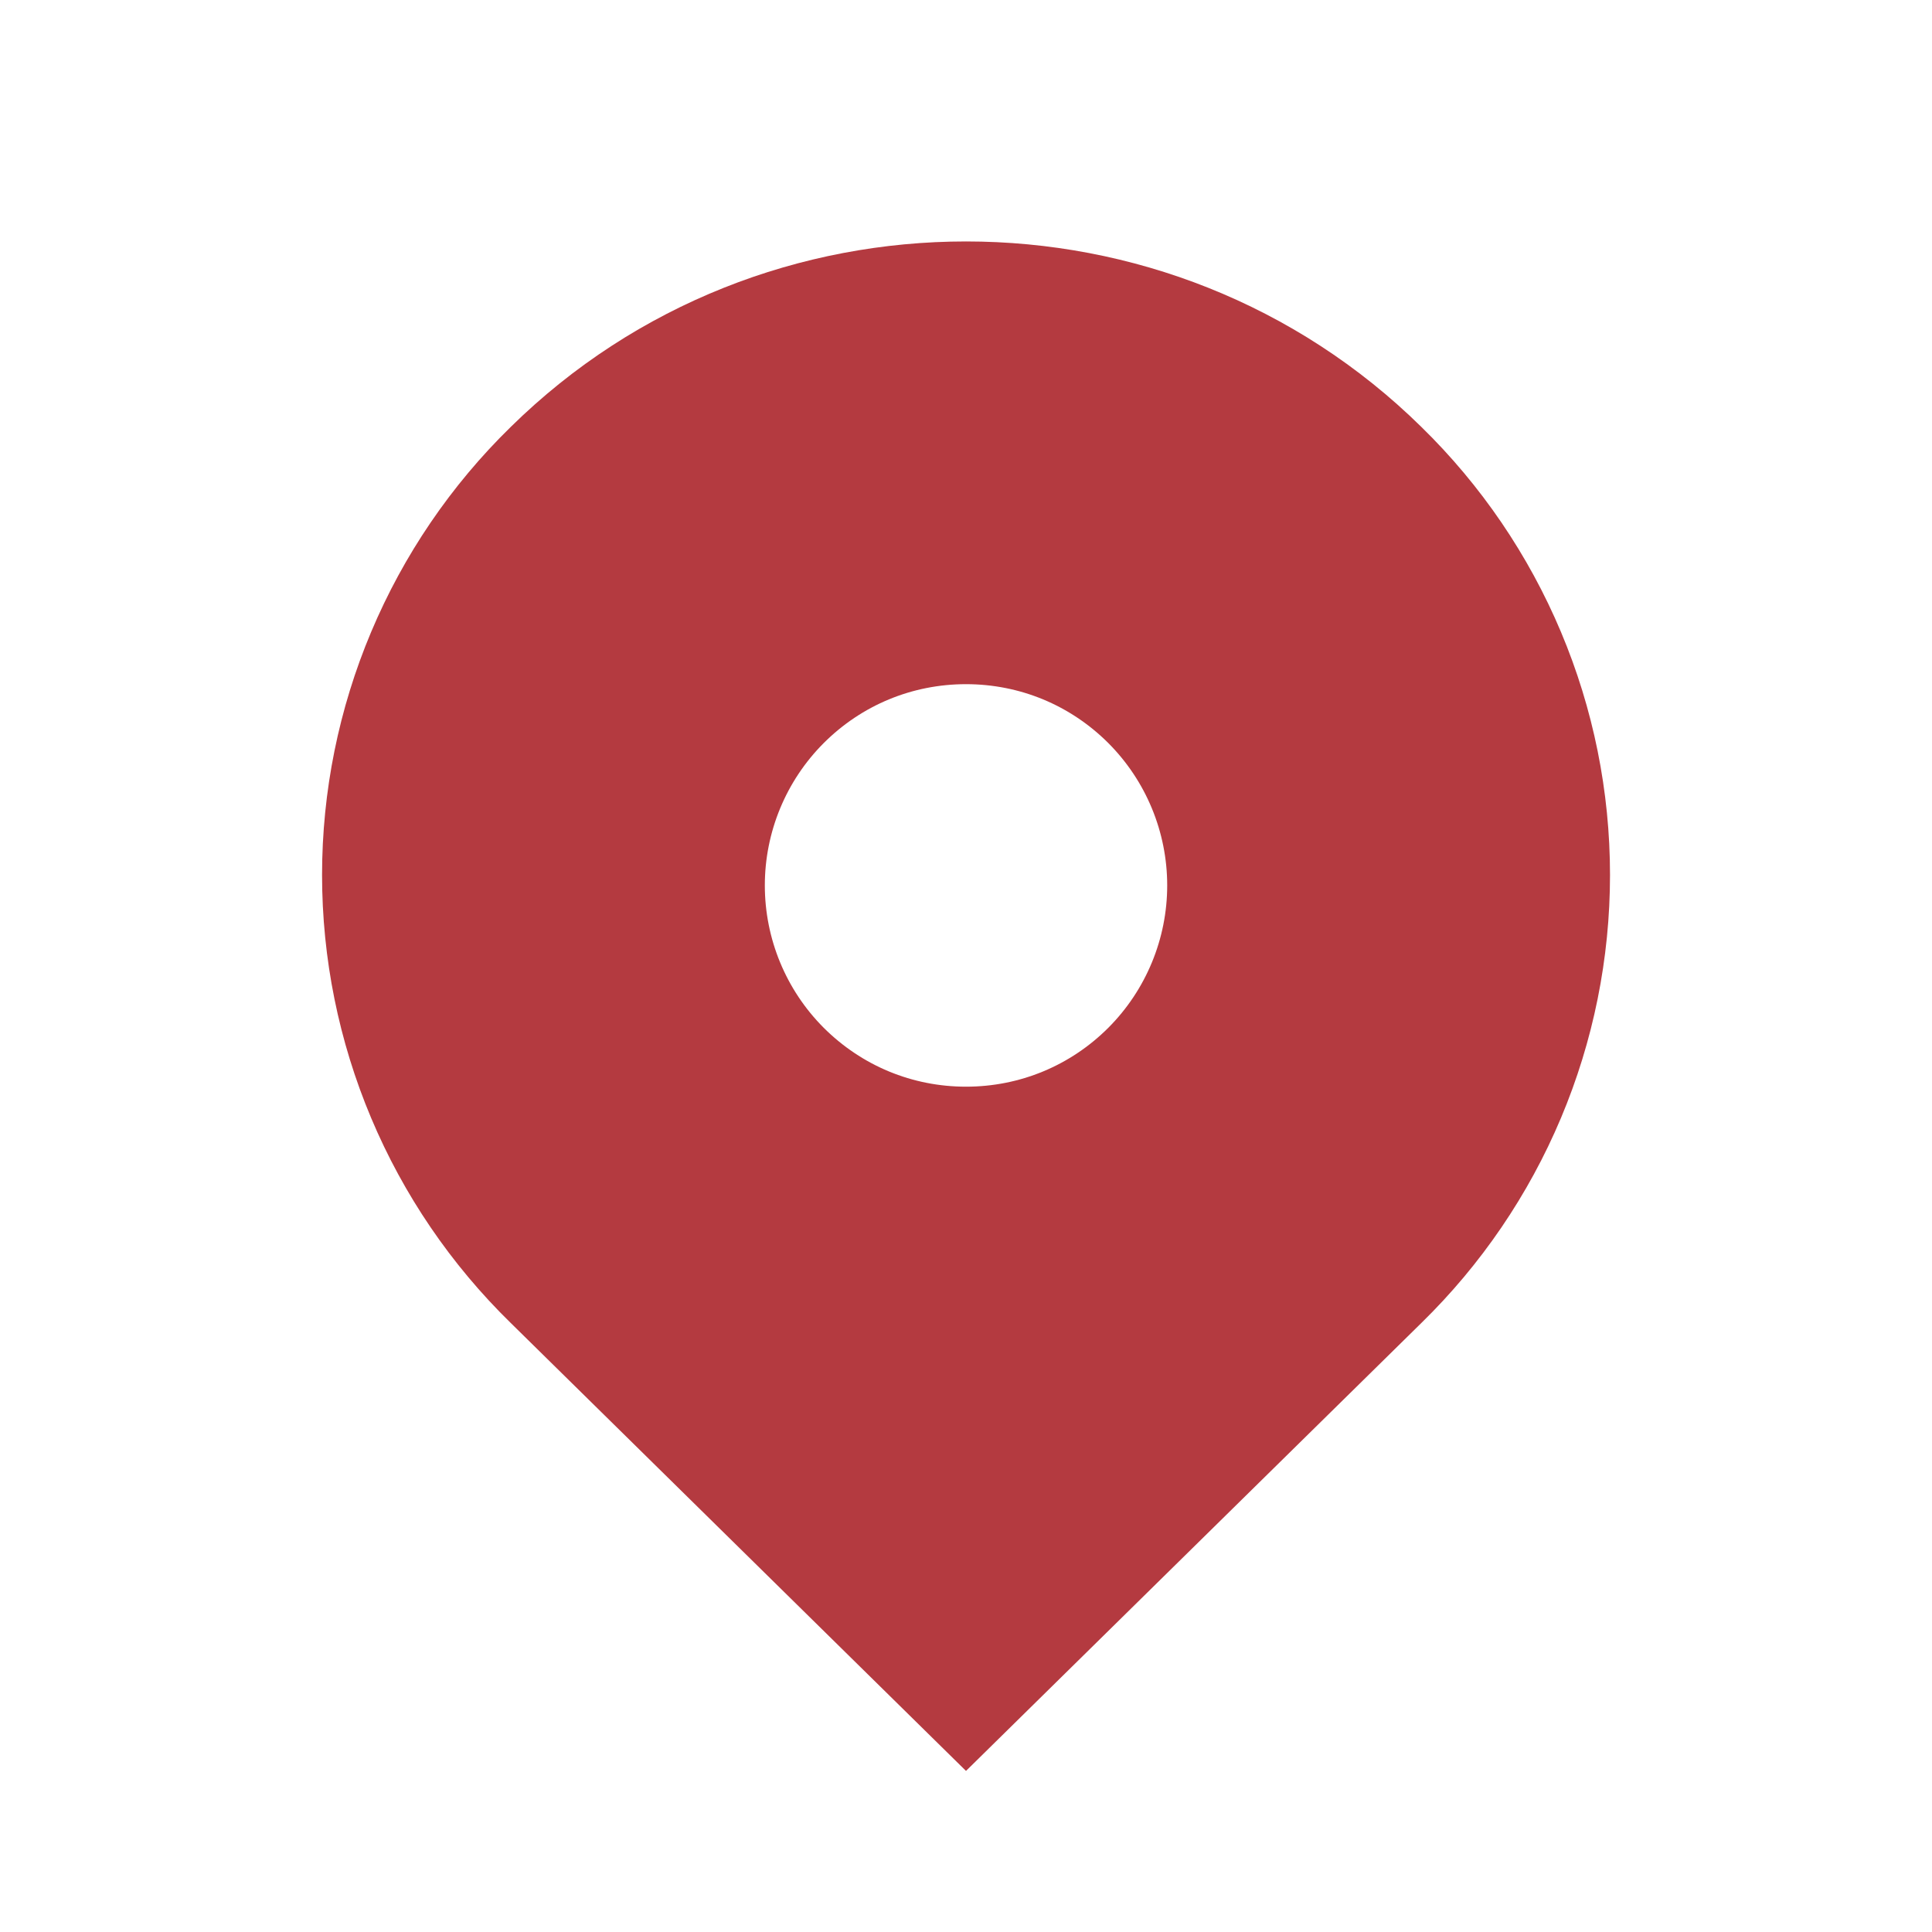 <svg width="56" height="56" viewBox="0 0 56 56" fill="none" xmlns="http://www.w3.org/2000/svg">
<path d="M41.2 12.376C33.91 5.206 22.092 5.206 14.803 12.376C13.072 14.067 11.697 16.087 10.758 18.317C9.819 20.546 9.335 22.942 9.335 25.361C9.335 27.781 9.819 30.176 10.758 32.406C11.697 34.636 13.072 36.655 14.803 38.346L28 51.331L41.2 38.346C42.931 36.655 44.306 34.636 45.245 32.406C46.184 30.176 46.667 27.781 46.667 25.361C46.667 22.942 46.184 20.546 45.245 18.317C44.306 16.087 42.931 14.067 41.2 12.376ZM28 31.498C26.442 31.498 24.979 30.891 23.875 29.79C22.782 28.695 22.169 27.211 22.169 25.664C22.169 24.118 22.782 22.634 23.875 21.539C24.976 20.438 26.442 19.831 28 19.831C29.559 19.831 31.024 20.438 32.126 21.539C33.218 22.634 33.832 24.118 33.832 25.664C33.832 27.211 33.218 28.695 32.126 29.79C31.024 30.891 29.559 31.498 28 31.498Z" fill="#B43A40"/>
</svg>
